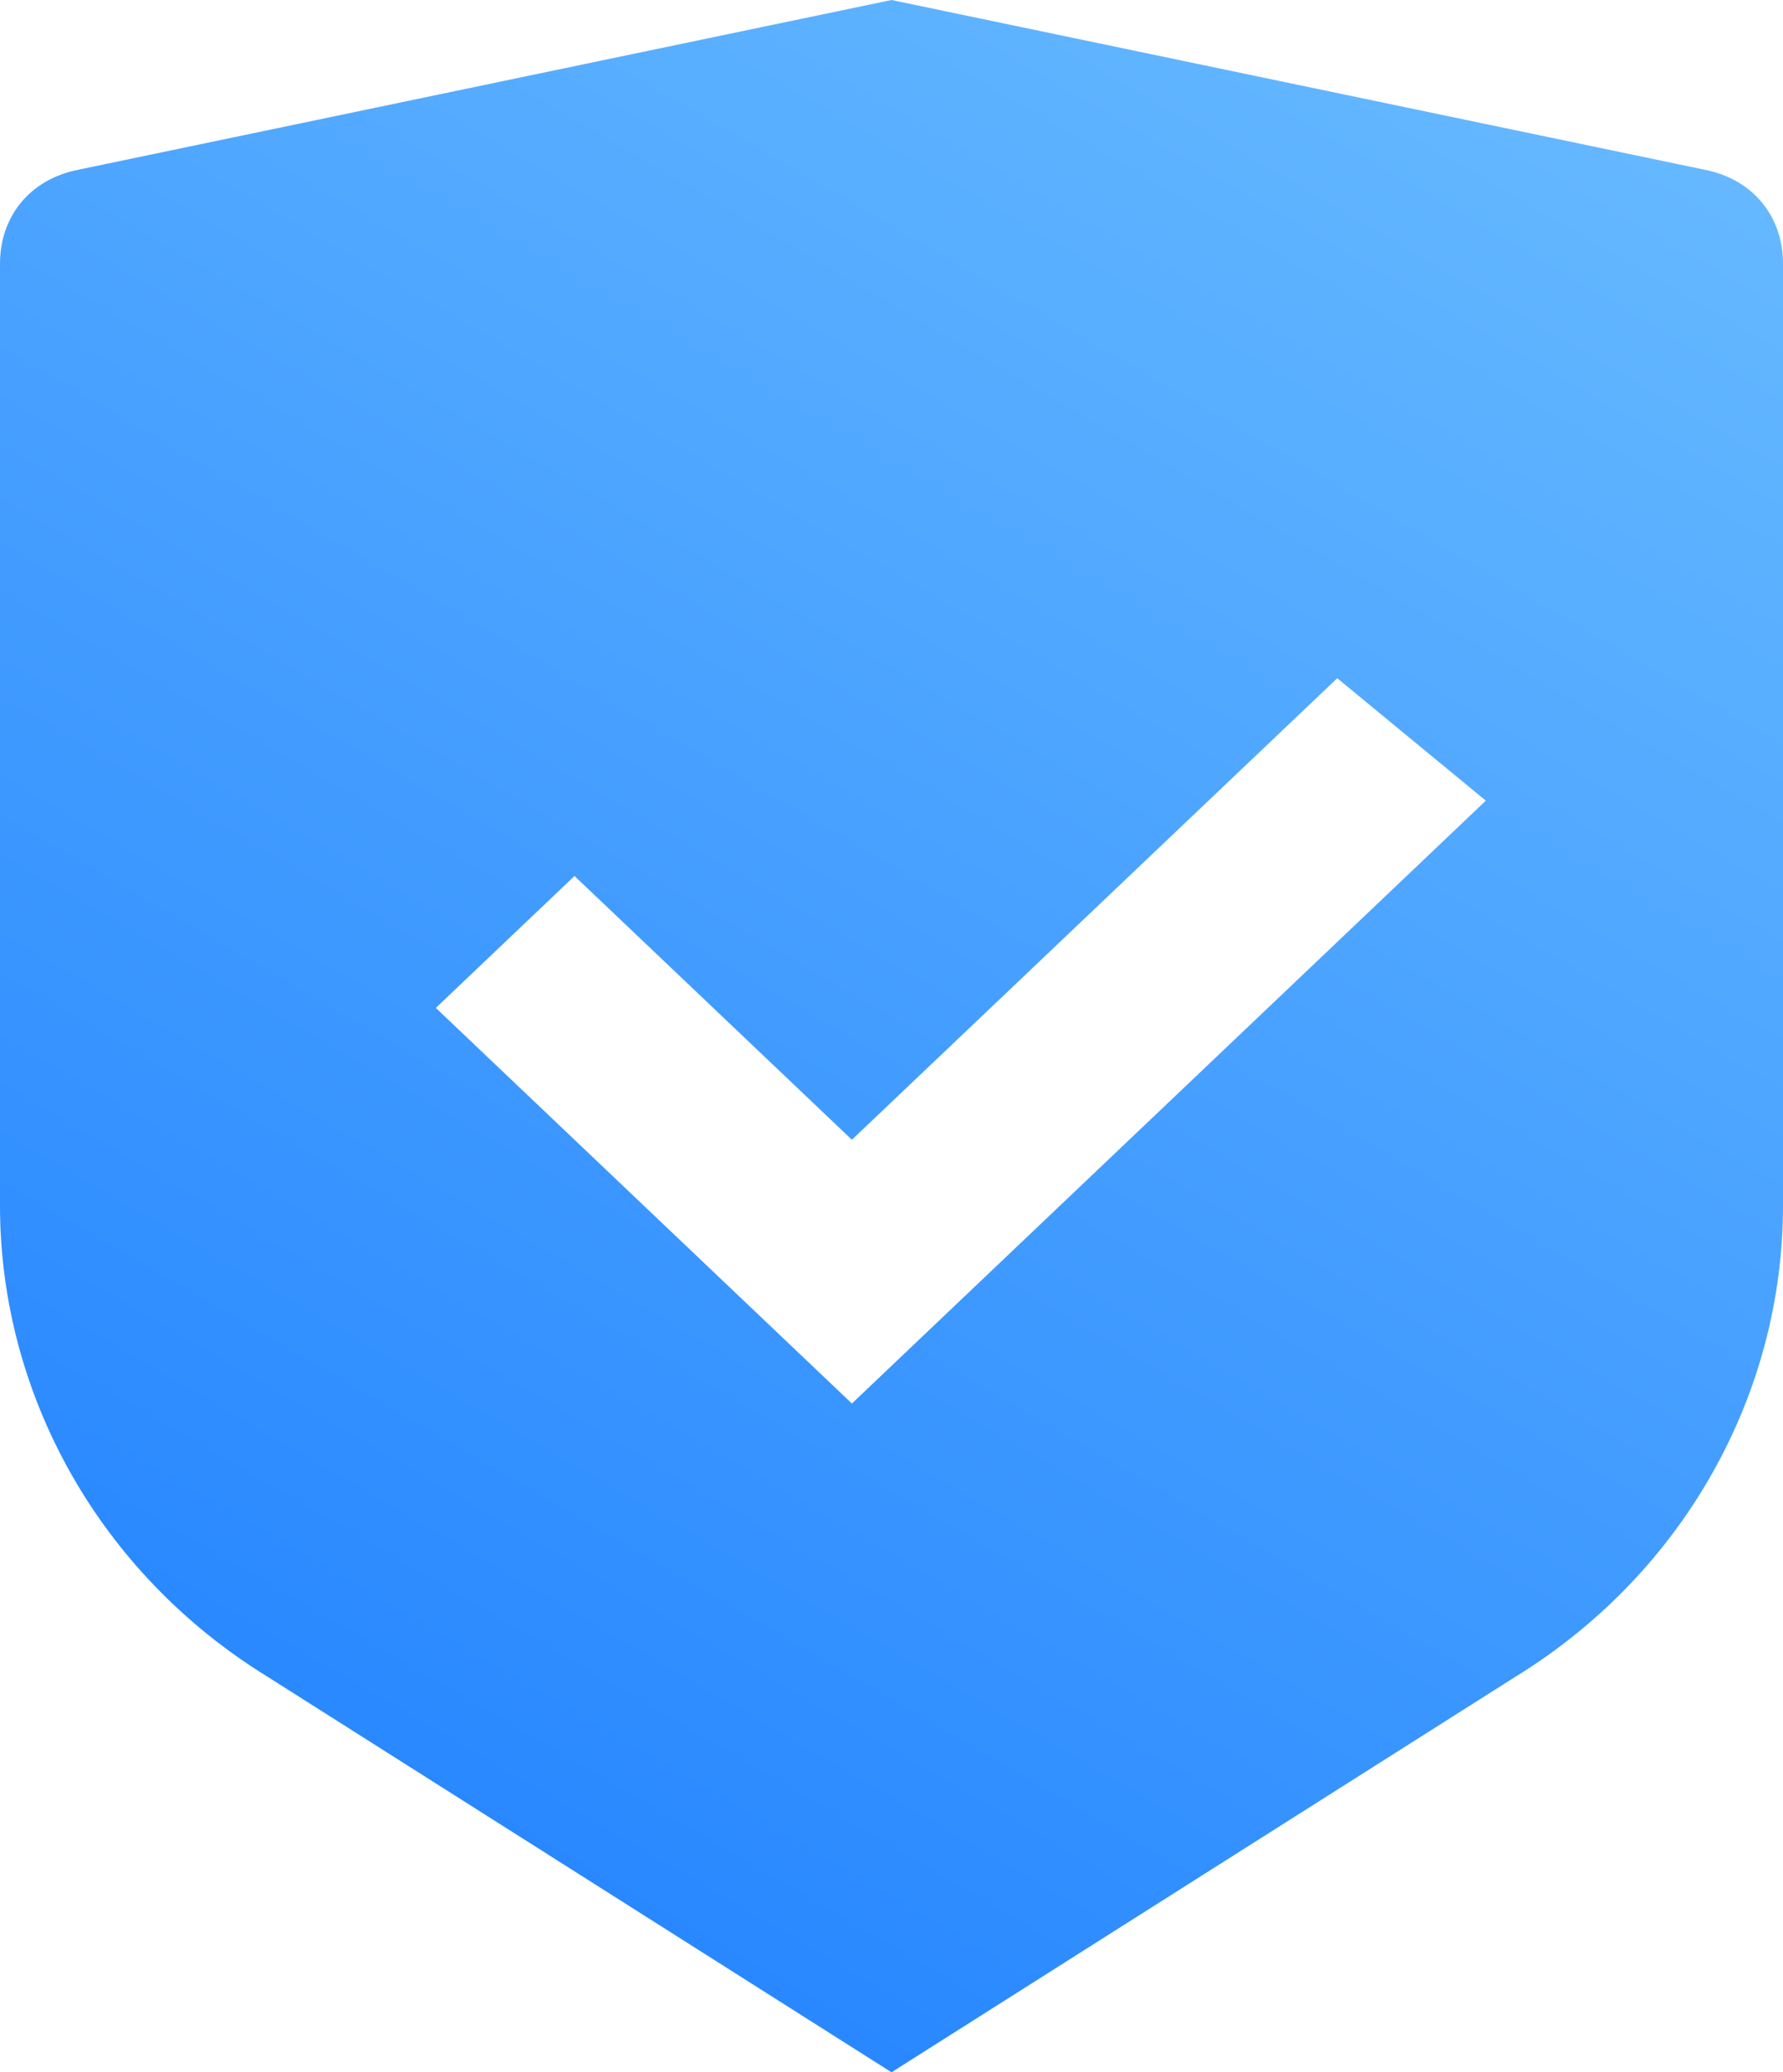 <svg xmlns="http://www.w3.org/2000/svg" width="37" height="43" viewBox="0 0 37 43" fill="none"><path d="M18.5 0L35.356 3.518C36.383 3.714 37 4.495 37 5.473V25.018C37 28.927 34.944 32.641 31.45 34.791L18.5 43L5.55 34.791C2.056 32.641 0 28.927 0 25.018V5.473C0 4.495 0.617 3.714 1.644 3.518L18.5 0ZM27.75 14.073L17.678 23.65L11.922 18.177L9.044 20.914L17.678 29.123L30.833 16.614L27.75 14.073Z" fill="url(#paint0_linear_431_341)"></path><defs><linearGradient id="paint0_linear_431_341" x1="32.338" y1="-1.97013e-07" x2="6.644" y2="44.153" gradientUnits="userSpaceOnUse"><stop offset="1.0656e-07" stop-color="#67BAFF"></stop><stop offset="1" stop-color="#1F80FF"></stop></linearGradient></defs></svg>